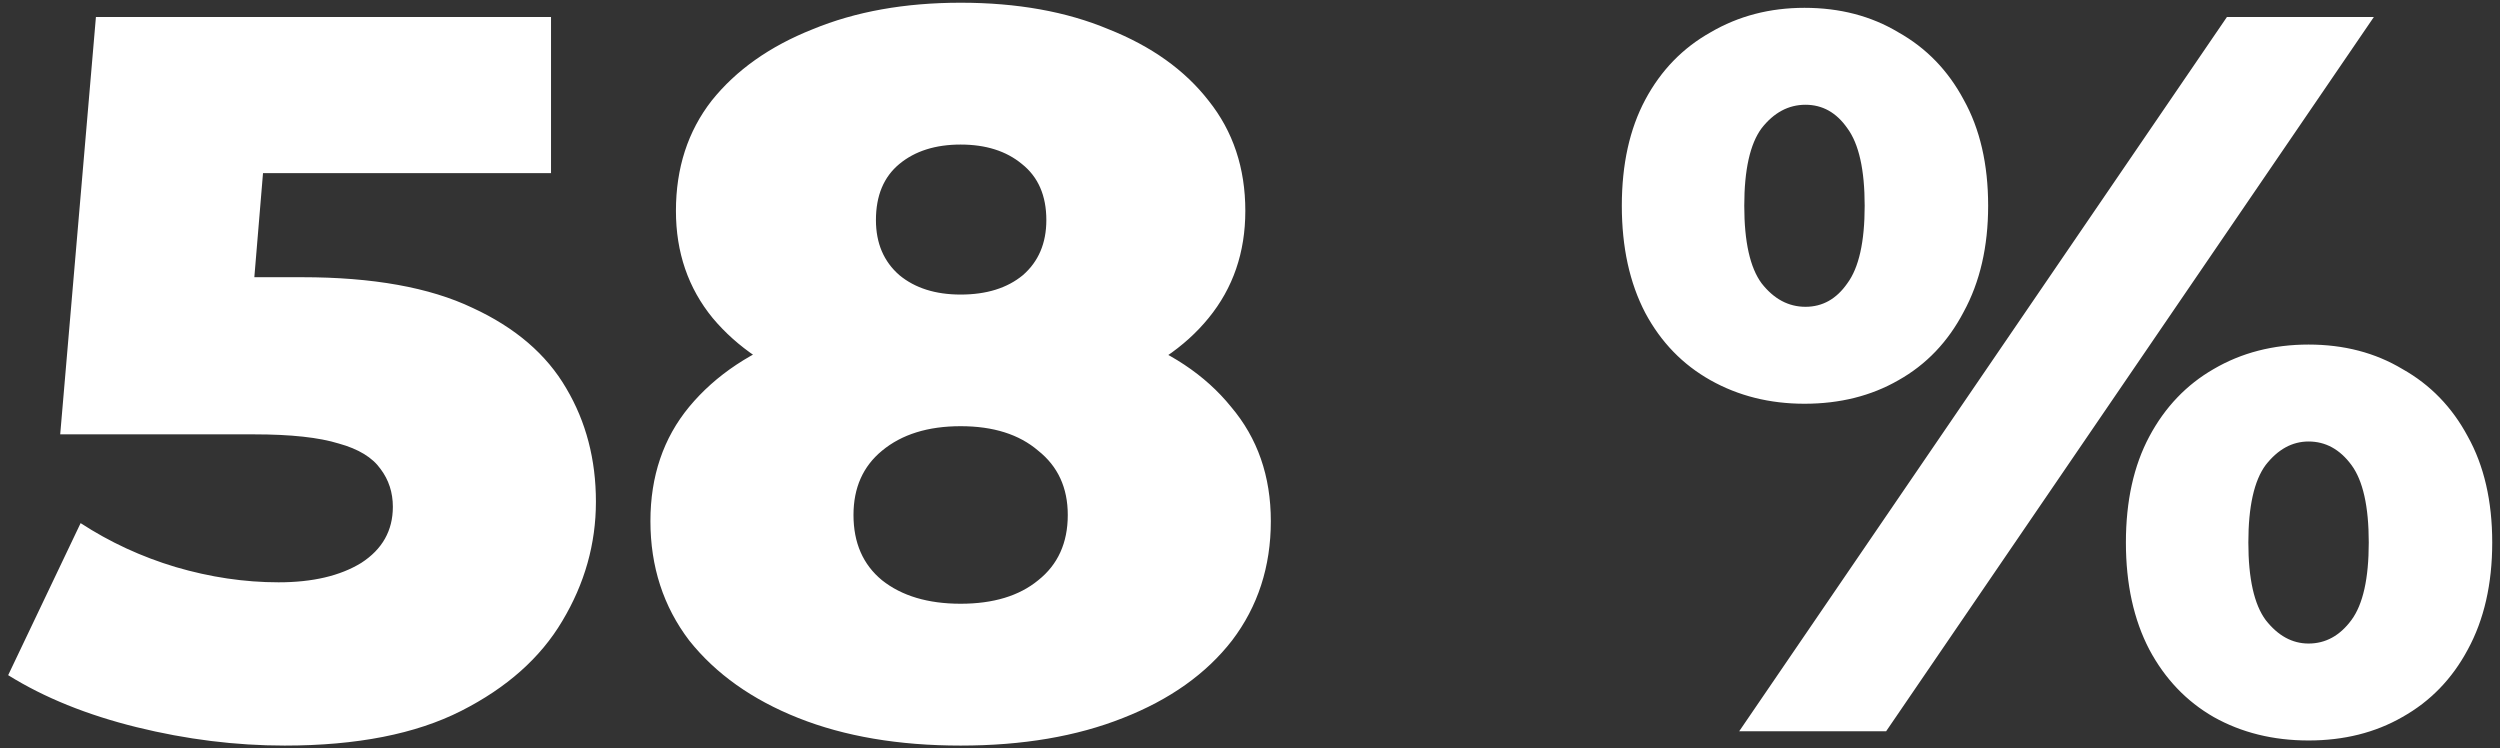 <?xml version="1.0" encoding="UTF-8"?> <svg xmlns="http://www.w3.org/2000/svg" width="147" height="44" viewBox="0 0 147 44" fill="none"><rect x="0" y="0" width="147" height="44" fill="#333333" stroke="none"/> <path d="M16.74 43.84C13.86 43.84 10.96 43.48 8.04 42.76C5.12 42.04 2.6 41.02 0.48 39.7L4.74 30.76C6.46 31.88 8.32 32.74 10.32 33.34C12.36 33.94 14.38 34.24 16.38 34.24C18.38 34.24 20 33.86 21.24 33.1C22.48 32.3 23.1 31.2 23.1 29.8C23.1 28.96 22.86 28.22 22.38 27.58C21.9 26.9 21.08 26.4 19.92 26.08C18.76 25.72 17.1 25.54 14.94 25.54H3.54L5.64 1H32.4V10.18H9.84L15.9 4.96L14.52 21.52L8.46 16.3H17.76C21.92 16.3 25.26 16.9 27.78 18.1C30.3 19.26 32.14 20.84 33.3 22.84C34.46 24.8 35.04 27.02 35.04 29.5C35.04 31.98 34.38 34.32 33.06 36.52C31.78 38.68 29.8 40.44 27.12 41.8C24.44 43.16 20.98 43.84 16.74 43.84ZM56.485 43.84C52.845 43.84 49.665 43.3 46.945 42.22C44.225 41.14 42.085 39.62 40.525 37.66C39.005 35.66 38.245 33.32 38.245 30.64C38.245 28 39.005 25.76 40.525 23.92C42.085 22.04 44.225 20.62 46.945 19.66C49.705 18.66 52.885 18.16 56.485 18.16C60.085 18.16 63.245 18.66 65.965 19.66C68.725 20.62 70.865 22.04 72.385 23.92C73.945 25.76 74.725 28 74.725 30.64C74.725 33.32 73.965 35.66 72.445 37.66C70.925 39.62 68.785 41.14 66.025 42.22C63.305 43.3 60.125 43.84 56.485 43.84ZM56.485 35.5C58.405 35.5 59.925 35.04 61.045 34.12C62.205 33.2 62.785 31.92 62.785 30.28C62.785 28.68 62.205 27.42 61.045 26.5C59.925 25.54 58.405 25.06 56.485 25.06C54.565 25.06 53.025 25.54 51.865 26.5C50.745 27.42 50.185 28.68 50.185 30.28C50.185 31.92 50.745 33.2 51.865 34.12C53.025 35.04 54.565 35.5 56.485 35.5ZM56.485 24.04C53.205 24.04 50.305 23.58 47.785 22.66C45.305 21.74 43.345 20.42 41.905 18.7C40.465 16.94 39.745 14.84 39.745 12.4C39.745 9.88 40.445 7.72 41.845 5.92C43.285 4.12 45.265 2.72 47.785 1.72C50.305 0.68 53.205 0.16 56.485 0.16C59.805 0.16 62.705 0.68 65.185 1.72C67.705 2.72 69.665 4.12 71.065 5.92C72.505 7.72 73.225 9.88 73.225 12.4C73.225 14.84 72.505 16.94 71.065 18.7C69.665 20.42 67.705 21.74 65.185 22.66C62.665 23.58 59.765 24.04 56.485 24.04ZM56.485 17.32C58.005 17.32 59.225 16.94 60.145 16.18C61.065 15.38 61.525 14.3 61.525 12.94C61.525 11.5 61.045 10.4 60.085 9.64C59.165 8.88 57.965 8.5 56.485 8.5C55.005 8.5 53.805 8.88 52.885 9.64C51.965 10.4 51.505 11.5 51.505 12.94C51.505 14.3 51.965 15.38 52.885 16.18C53.805 16.94 55.005 17.32 56.485 17.32ZM102.263 43L130.943 1H139.583L110.903 43H102.263ZM106.103 23.74C104.063 23.74 102.223 23.28 100.583 22.36C98.943 21.44 97.663 20.12 96.743 18.4C95.823 16.64 95.363 14.54 95.363 12.1C95.363 9.66 95.823 7.58 96.743 5.86C97.663 4.14 98.943 2.82 100.583 1.9C102.223 0.94 104.063 0.46 106.103 0.46C108.183 0.46 110.023 0.94 111.623 1.9C113.263 2.82 114.543 4.14 115.463 5.86C116.423 7.58 116.903 9.66 116.903 12.1C116.903 14.5 116.423 16.58 115.463 18.34C114.543 20.1 113.263 21.44 111.623 22.36C110.023 23.28 108.183 23.74 106.103 23.74ZM106.163 18.04C107.163 18.04 107.983 17.58 108.623 16.66C109.303 15.74 109.643 14.22 109.643 12.1C109.643 9.98 109.303 8.46 108.623 7.54C107.983 6.62 107.163 6.16 106.163 6.16C105.163 6.16 104.303 6.62 103.583 7.54C102.903 8.46 102.563 9.98 102.563 12.1C102.563 14.22 102.903 15.74 103.583 16.66C104.303 17.58 105.163 18.04 106.163 18.04ZM135.743 43.54C133.663 43.54 131.803 43.08 130.163 42.16C128.563 41.24 127.303 39.92 126.383 38.2C125.463 36.44 125.003 34.34 125.003 31.9C125.003 29.46 125.463 27.38 126.383 25.66C127.303 23.94 128.563 22.62 130.163 21.7C131.803 20.74 133.663 20.26 135.743 20.26C137.823 20.26 139.663 20.74 141.263 21.7C142.903 22.62 144.183 23.94 145.103 25.66C146.063 27.38 146.543 29.46 146.543 31.9C146.543 34.34 146.063 36.44 145.103 38.2C144.183 39.92 142.903 41.24 141.263 42.16C139.663 43.08 137.823 43.54 135.743 43.54ZM135.743 37.84C136.743 37.84 137.583 37.38 138.263 36.46C138.943 35.54 139.283 34.02 139.283 31.9C139.283 29.78 138.943 28.26 138.263 27.34C137.583 26.42 136.743 25.96 135.743 25.96C134.783 25.96 133.943 26.42 133.223 27.34C132.543 28.26 132.203 29.78 132.203 31.9C132.203 34.02 132.543 35.54 133.223 36.46C133.943 37.38 134.783 37.84 135.743 37.84Z" fill="white"></path> </svg> 